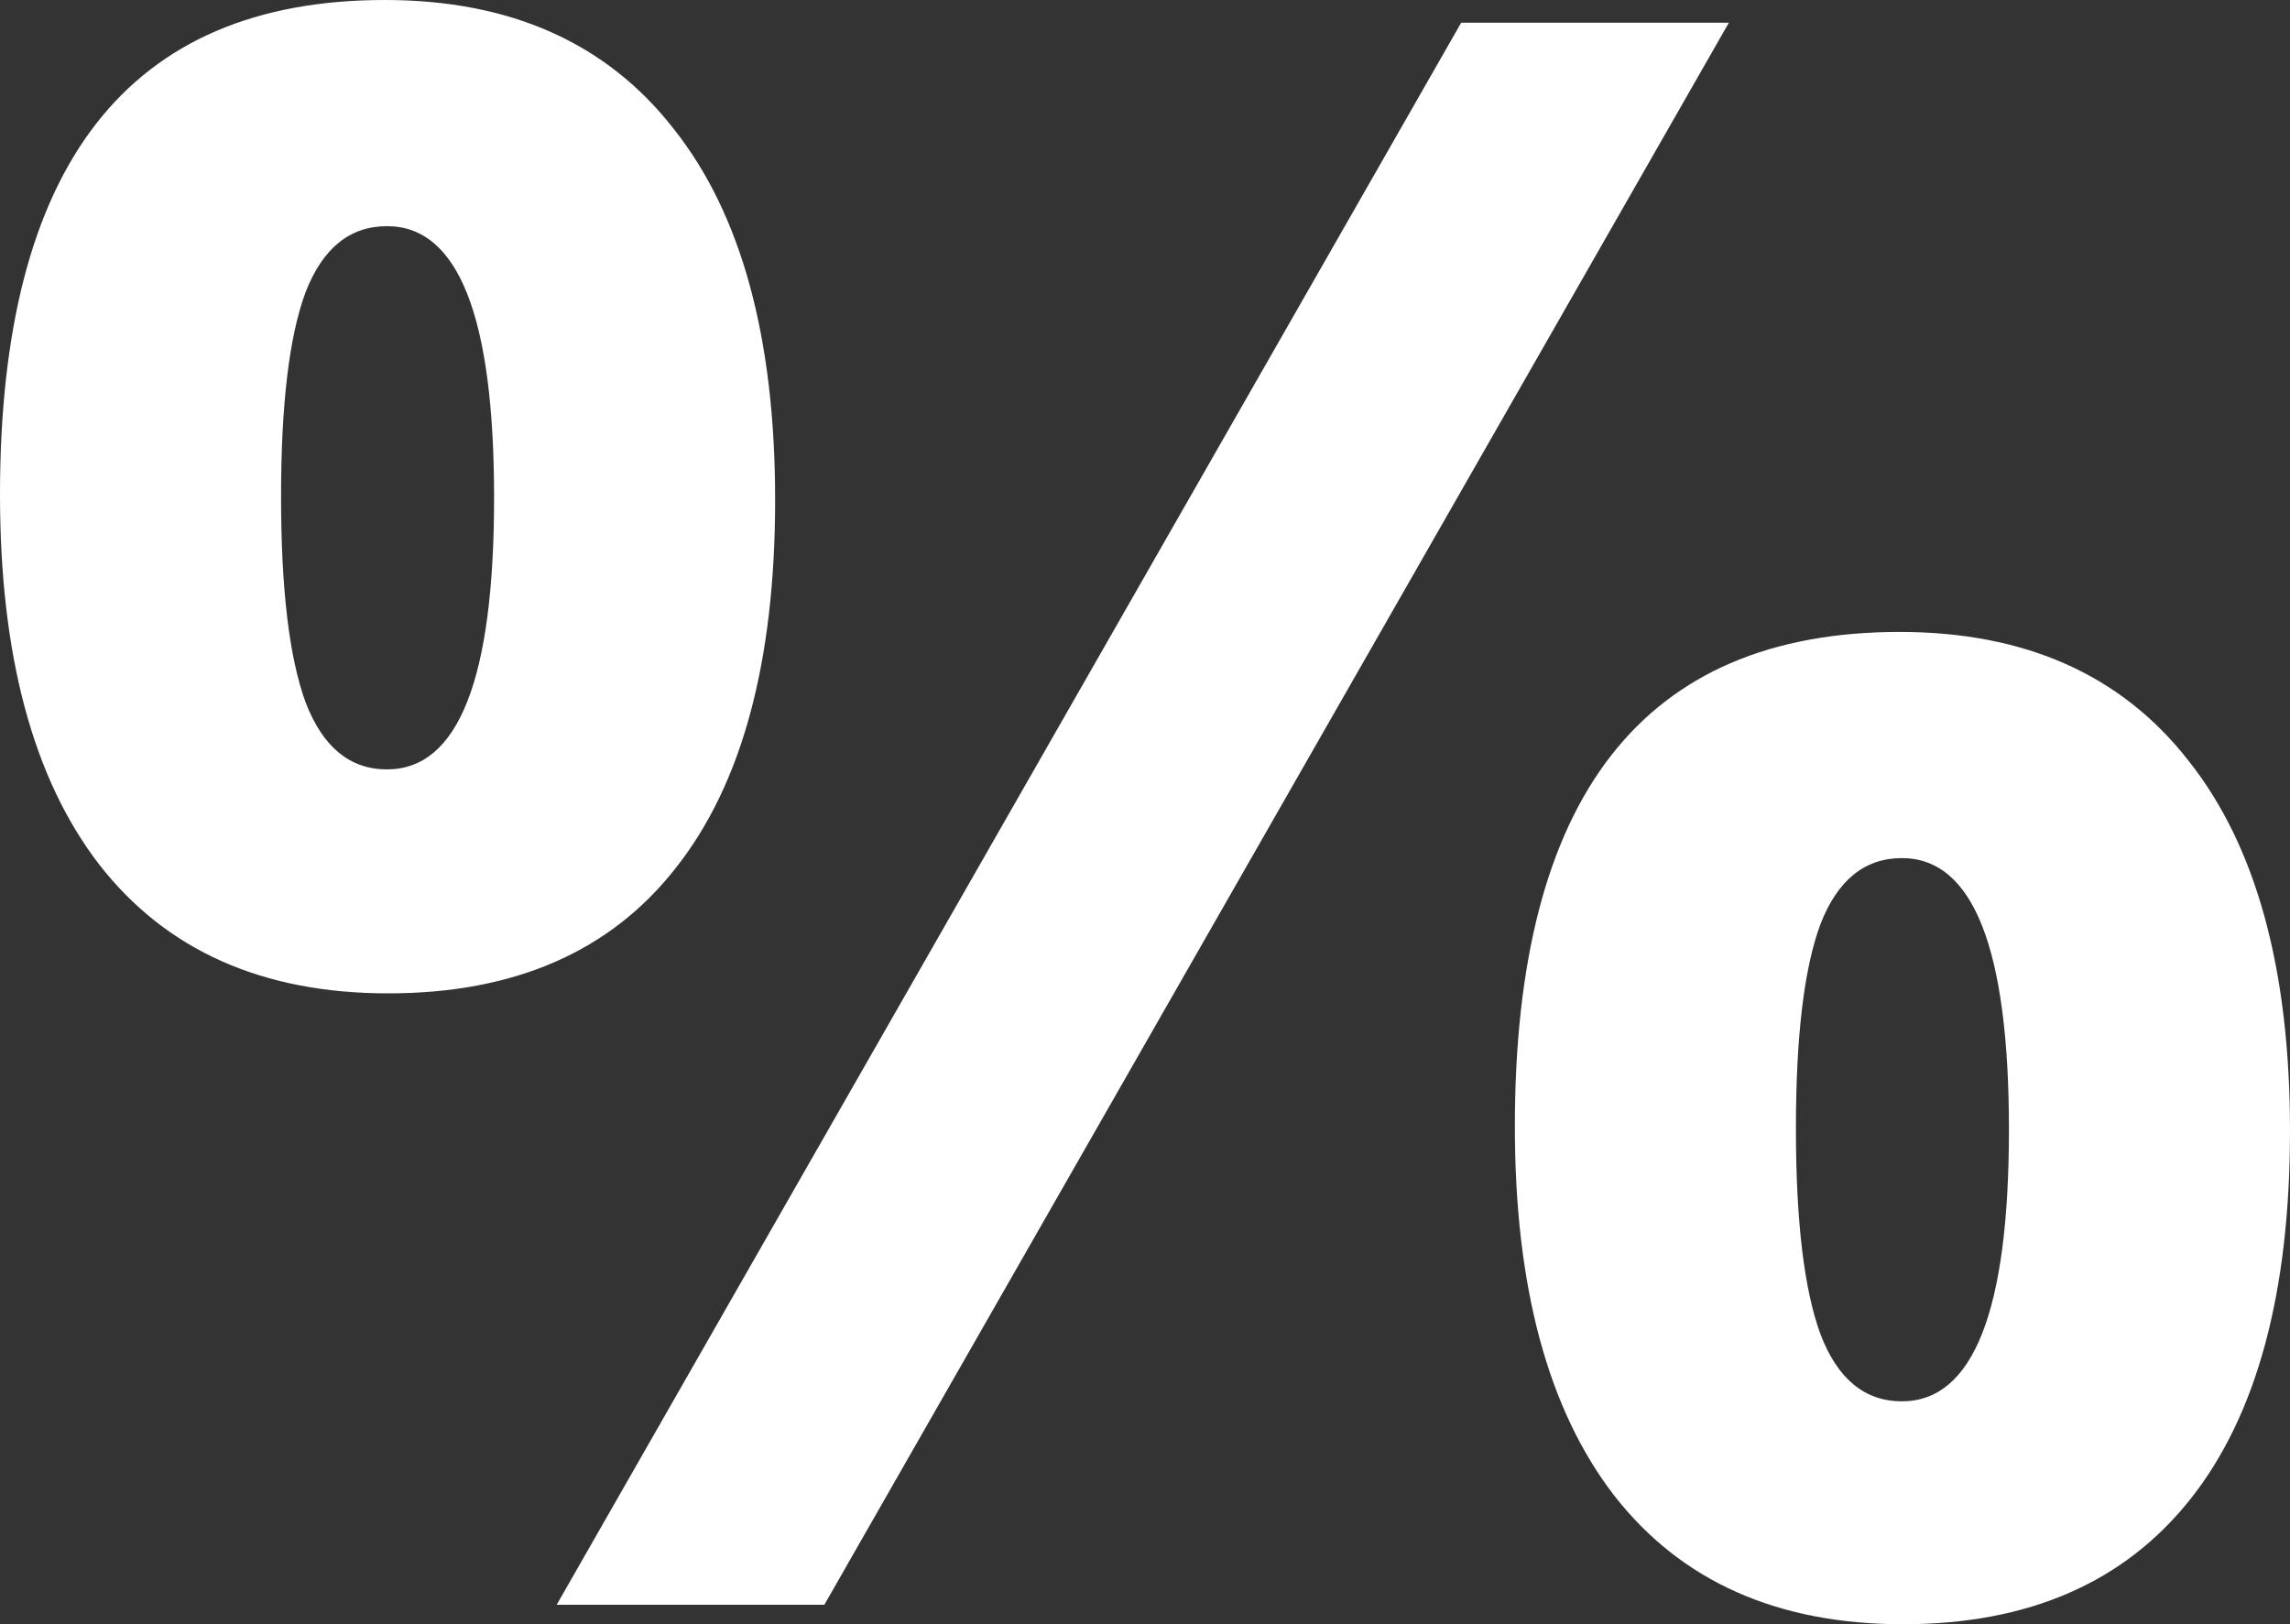 <svg width="86" height="61" viewBox="0 0 86 61" fill="none" xmlns="http://www.w3.org/2000/svg">
<rect x="0" y="0" width="86" height="61" fill="#333333" stroke="none"/>
<path d="M14.45 0C19.169 0 22.785 1.612 25.298 4.836C27.839 8.033 29.11 12.68 29.11 18.776C29.11 24.844 27.867 29.45 25.382 32.593C22.925 35.736 19.323 37.307 14.576 37.307C9.857 37.307 6.241 35.695 3.728 32.471C1.243 29.247 0 24.614 0 18.572C0 6.191 4.817 0 14.45 0ZM30.958 60.269H20.906L54.874 0.853H64.927L30.958 60.269ZM14.534 8.494C13.138 8.494 12.119 9.32 11.476 10.973C10.862 12.625 10.555 15.186 10.555 18.654C10.555 22.122 10.862 24.695 11.476 26.375C12.119 28.055 13.138 28.895 14.534 28.895C17.215 28.895 18.555 25.495 18.555 18.694C18.555 11.894 17.215 8.494 14.534 8.494ZM71.34 23.733C76.059 23.733 79.675 25.346 82.189 28.57C84.73 31.767 86 36.4 86 42.468C86 48.537 84.757 53.143 82.272 56.286C79.787 59.429 76.185 61 71.466 61C66.747 61 63.131 59.388 60.618 56.164C58.133 52.94 56.89 48.321 56.89 42.306C56.89 29.924 61.707 23.733 71.34 23.733ZM71.424 32.227C70.028 32.227 69.009 33.053 68.367 34.706C67.752 36.359 67.445 38.919 67.445 42.387C67.445 45.855 67.752 48.429 68.367 50.109C69.009 51.788 70.028 52.628 71.424 52.628C74.105 52.628 75.445 49.228 75.445 42.428C75.445 35.627 74.105 32.227 71.424 32.227Z" fill="white"/>
</svg>
